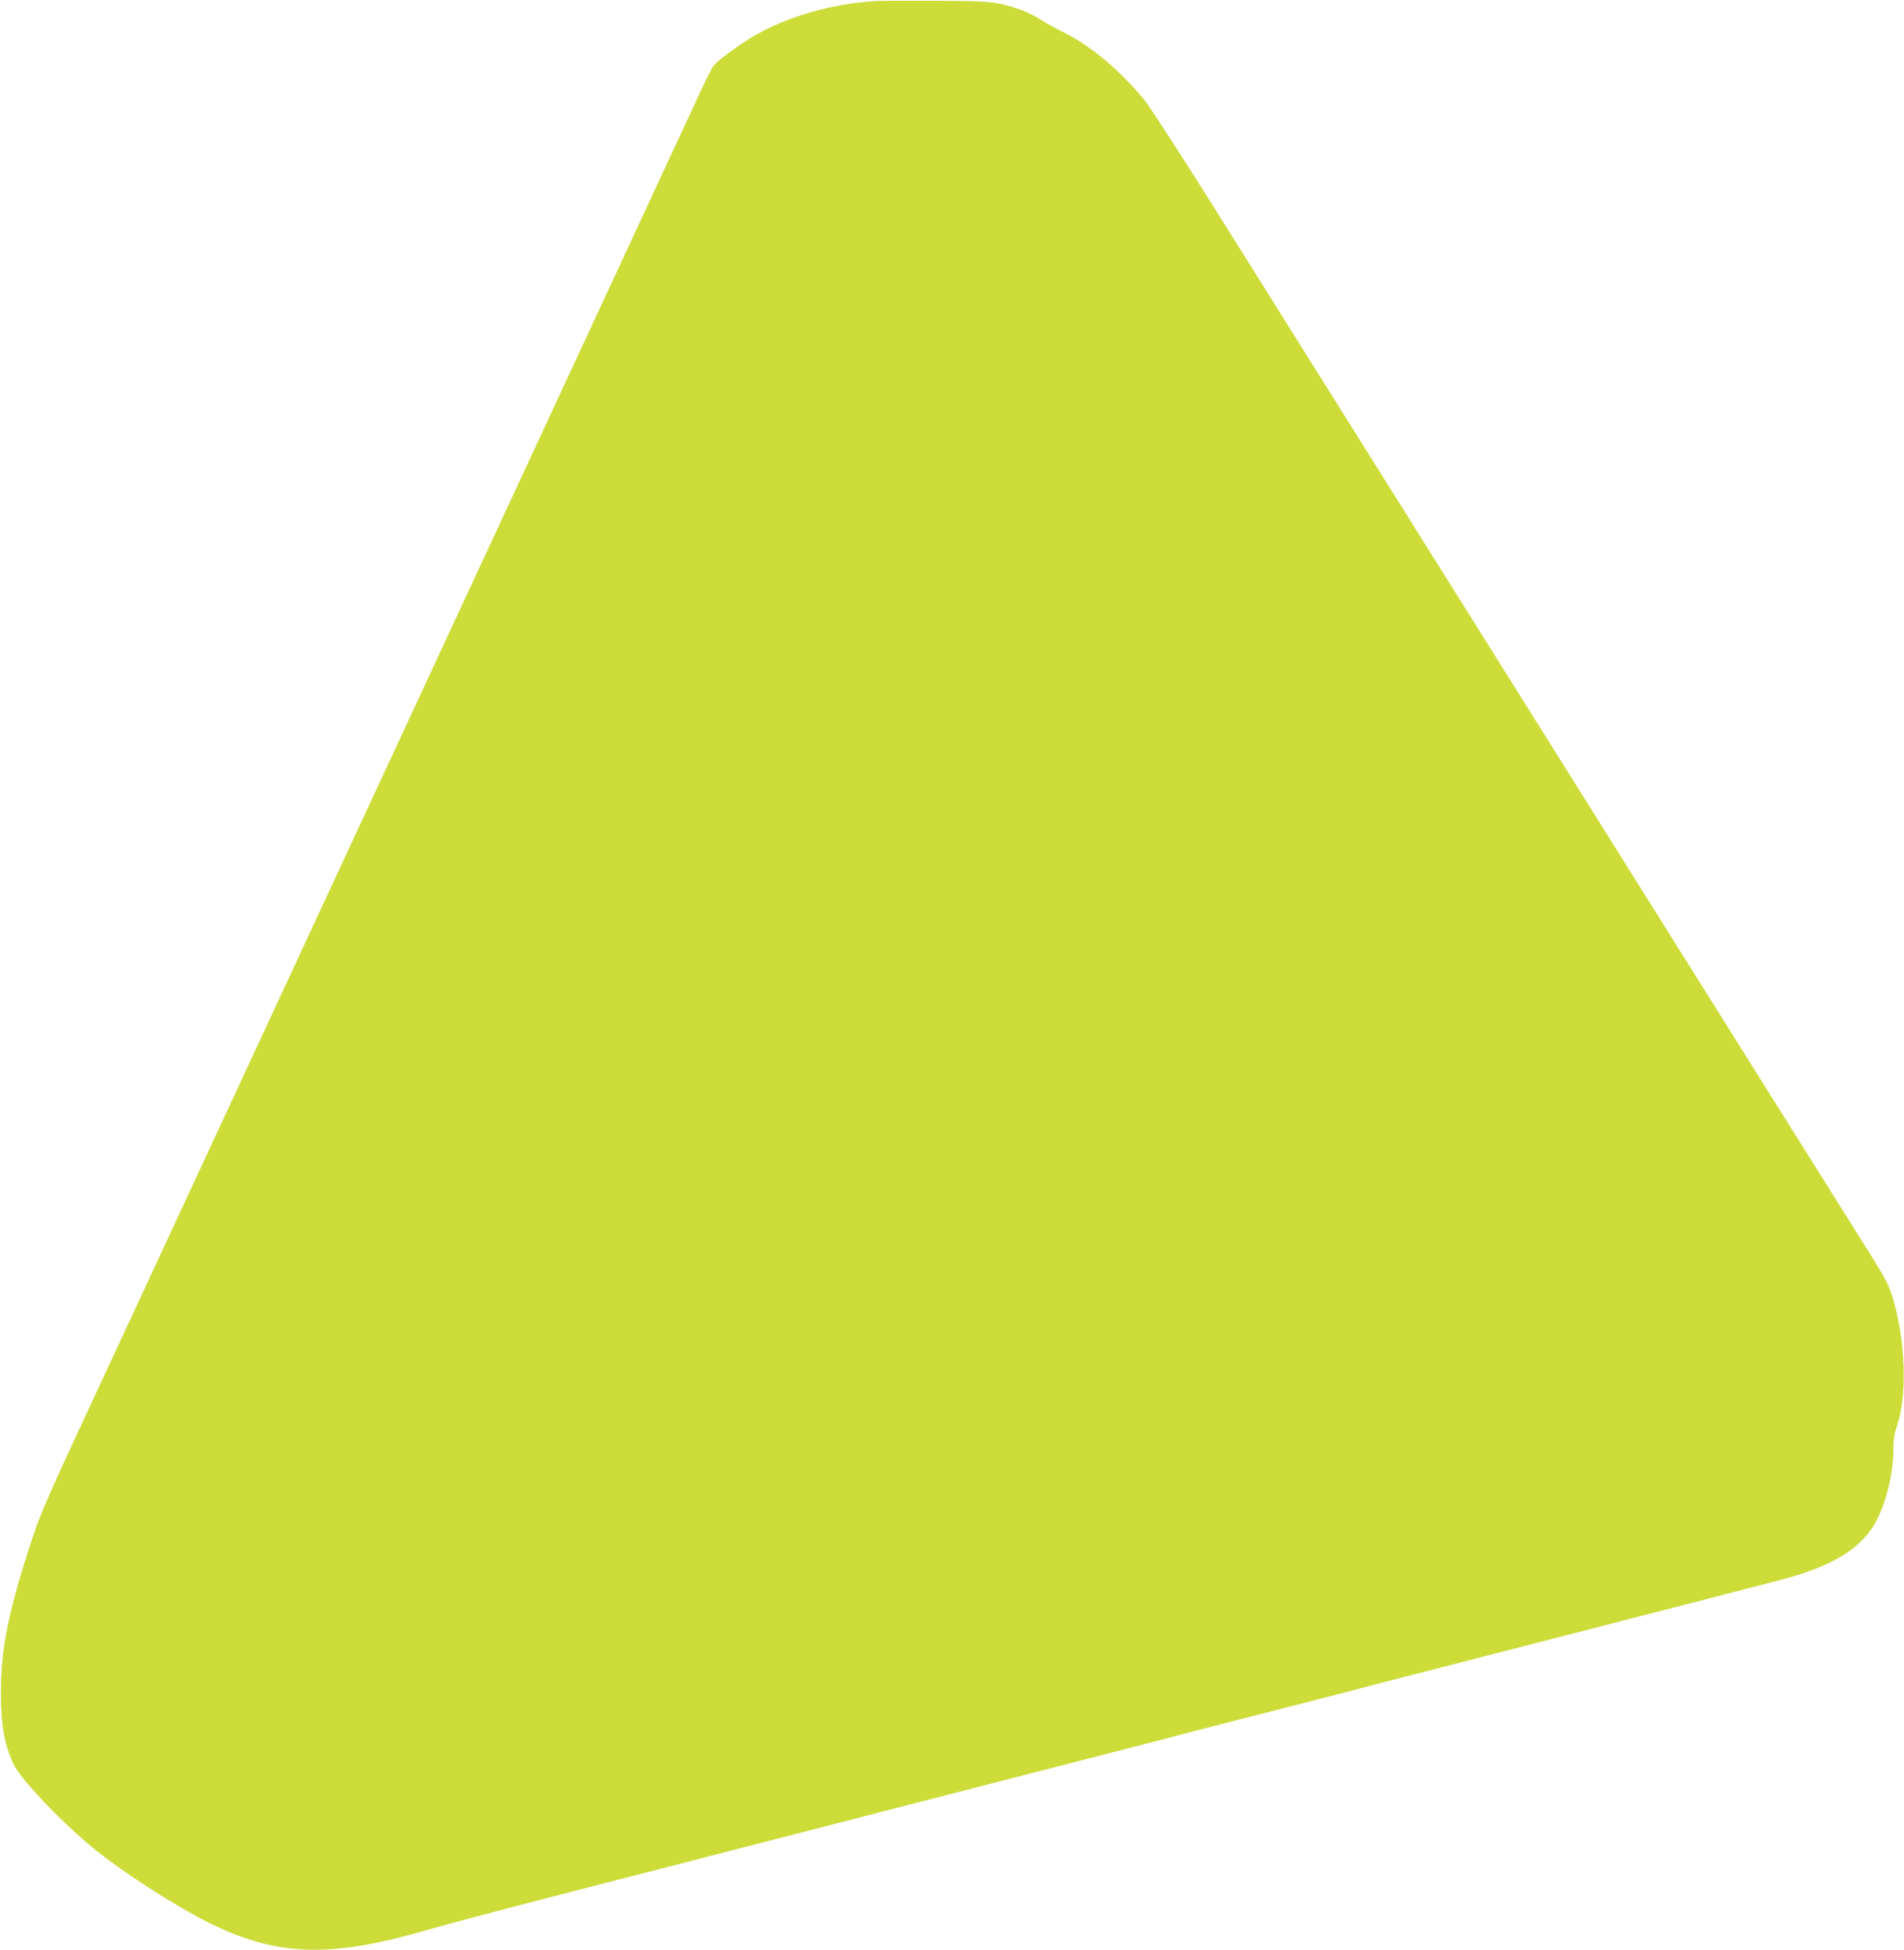 <?xml version="1.0" standalone="no"?>
<!DOCTYPE svg PUBLIC "-//W3C//DTD SVG 20010904//EN"
 "http://www.w3.org/TR/2001/REC-SVG-20010904/DTD/svg10.dtd">
<svg version="1.0" xmlns="http://www.w3.org/2000/svg"
 width="1250pt" height="1280pt" viewBox="0 0 1250 1280"
 preserveAspectRatio="xMidYMid meet">
<g transform="translate(0,1280) scale(0.1,-0.1)"
fill="#cddc39" stroke="none">
<path d="M5750 12793 c-292 -17 -589 -103 -812 -236 -81 -48 -220 -150 -250
-184 -10 -10 -52 -93 -94 -184 -102 -220 -307 -662 -464 -999 -70 -151 -599
-1290 -1175 -2530 -576 -1240 -1076 -2316 -1110 -2390 -61 -132 -790 -1702
-1045 -2250 -515 -1106 -528 -1136 -594 -1337 -153 -467 -201 -708 -200 -1003
0 -212 26 -348 89 -471 55 -106 339 -399 540 -559 151 -119 348 -251 560 -375
538 -315 899 -348 1590 -149 88 25 228 64 310 85 83 22 211 56 285 75 74 20
254 66 400 104 383 98 760 195 870 224 52 13 194 50 315 81 316 81 557 143
660 170 84 22 172 45 683 176 108 28 229 59 267 69 65 17 224 58 875 225 135
35 297 77 360 94 63 16 293 75 510 131 217 56 447 115 510 131 63 17 225 59
360 94 313 80 802 206 995 256 83 21 301 77 485 125 184 47 367 94 405 104 85
22 311 81 580 150 344 88 526 189 637 352 77 115 138 337 138 507 0 70 6 107
25 164 67 199 55 555 -27 832 -26 86 -46 126 -145 285 -64 102 -342 545 -618
985 -276 440 -737 1176 -1025 1635 -288 459 -728 1161 -978 1560 -250 399
-638 1018 -862 1375 -224 358 -591 942 -815 1300 -224 357 -435 683 -469 725
-157 193 -349 355 -526 444 -58 29 -130 68 -160 88 -73 47 -166 83 -270 104
-69 14 -146 18 -420 19 -184 1 -360 0 -390 -2z"/>
</g>
</svg>
